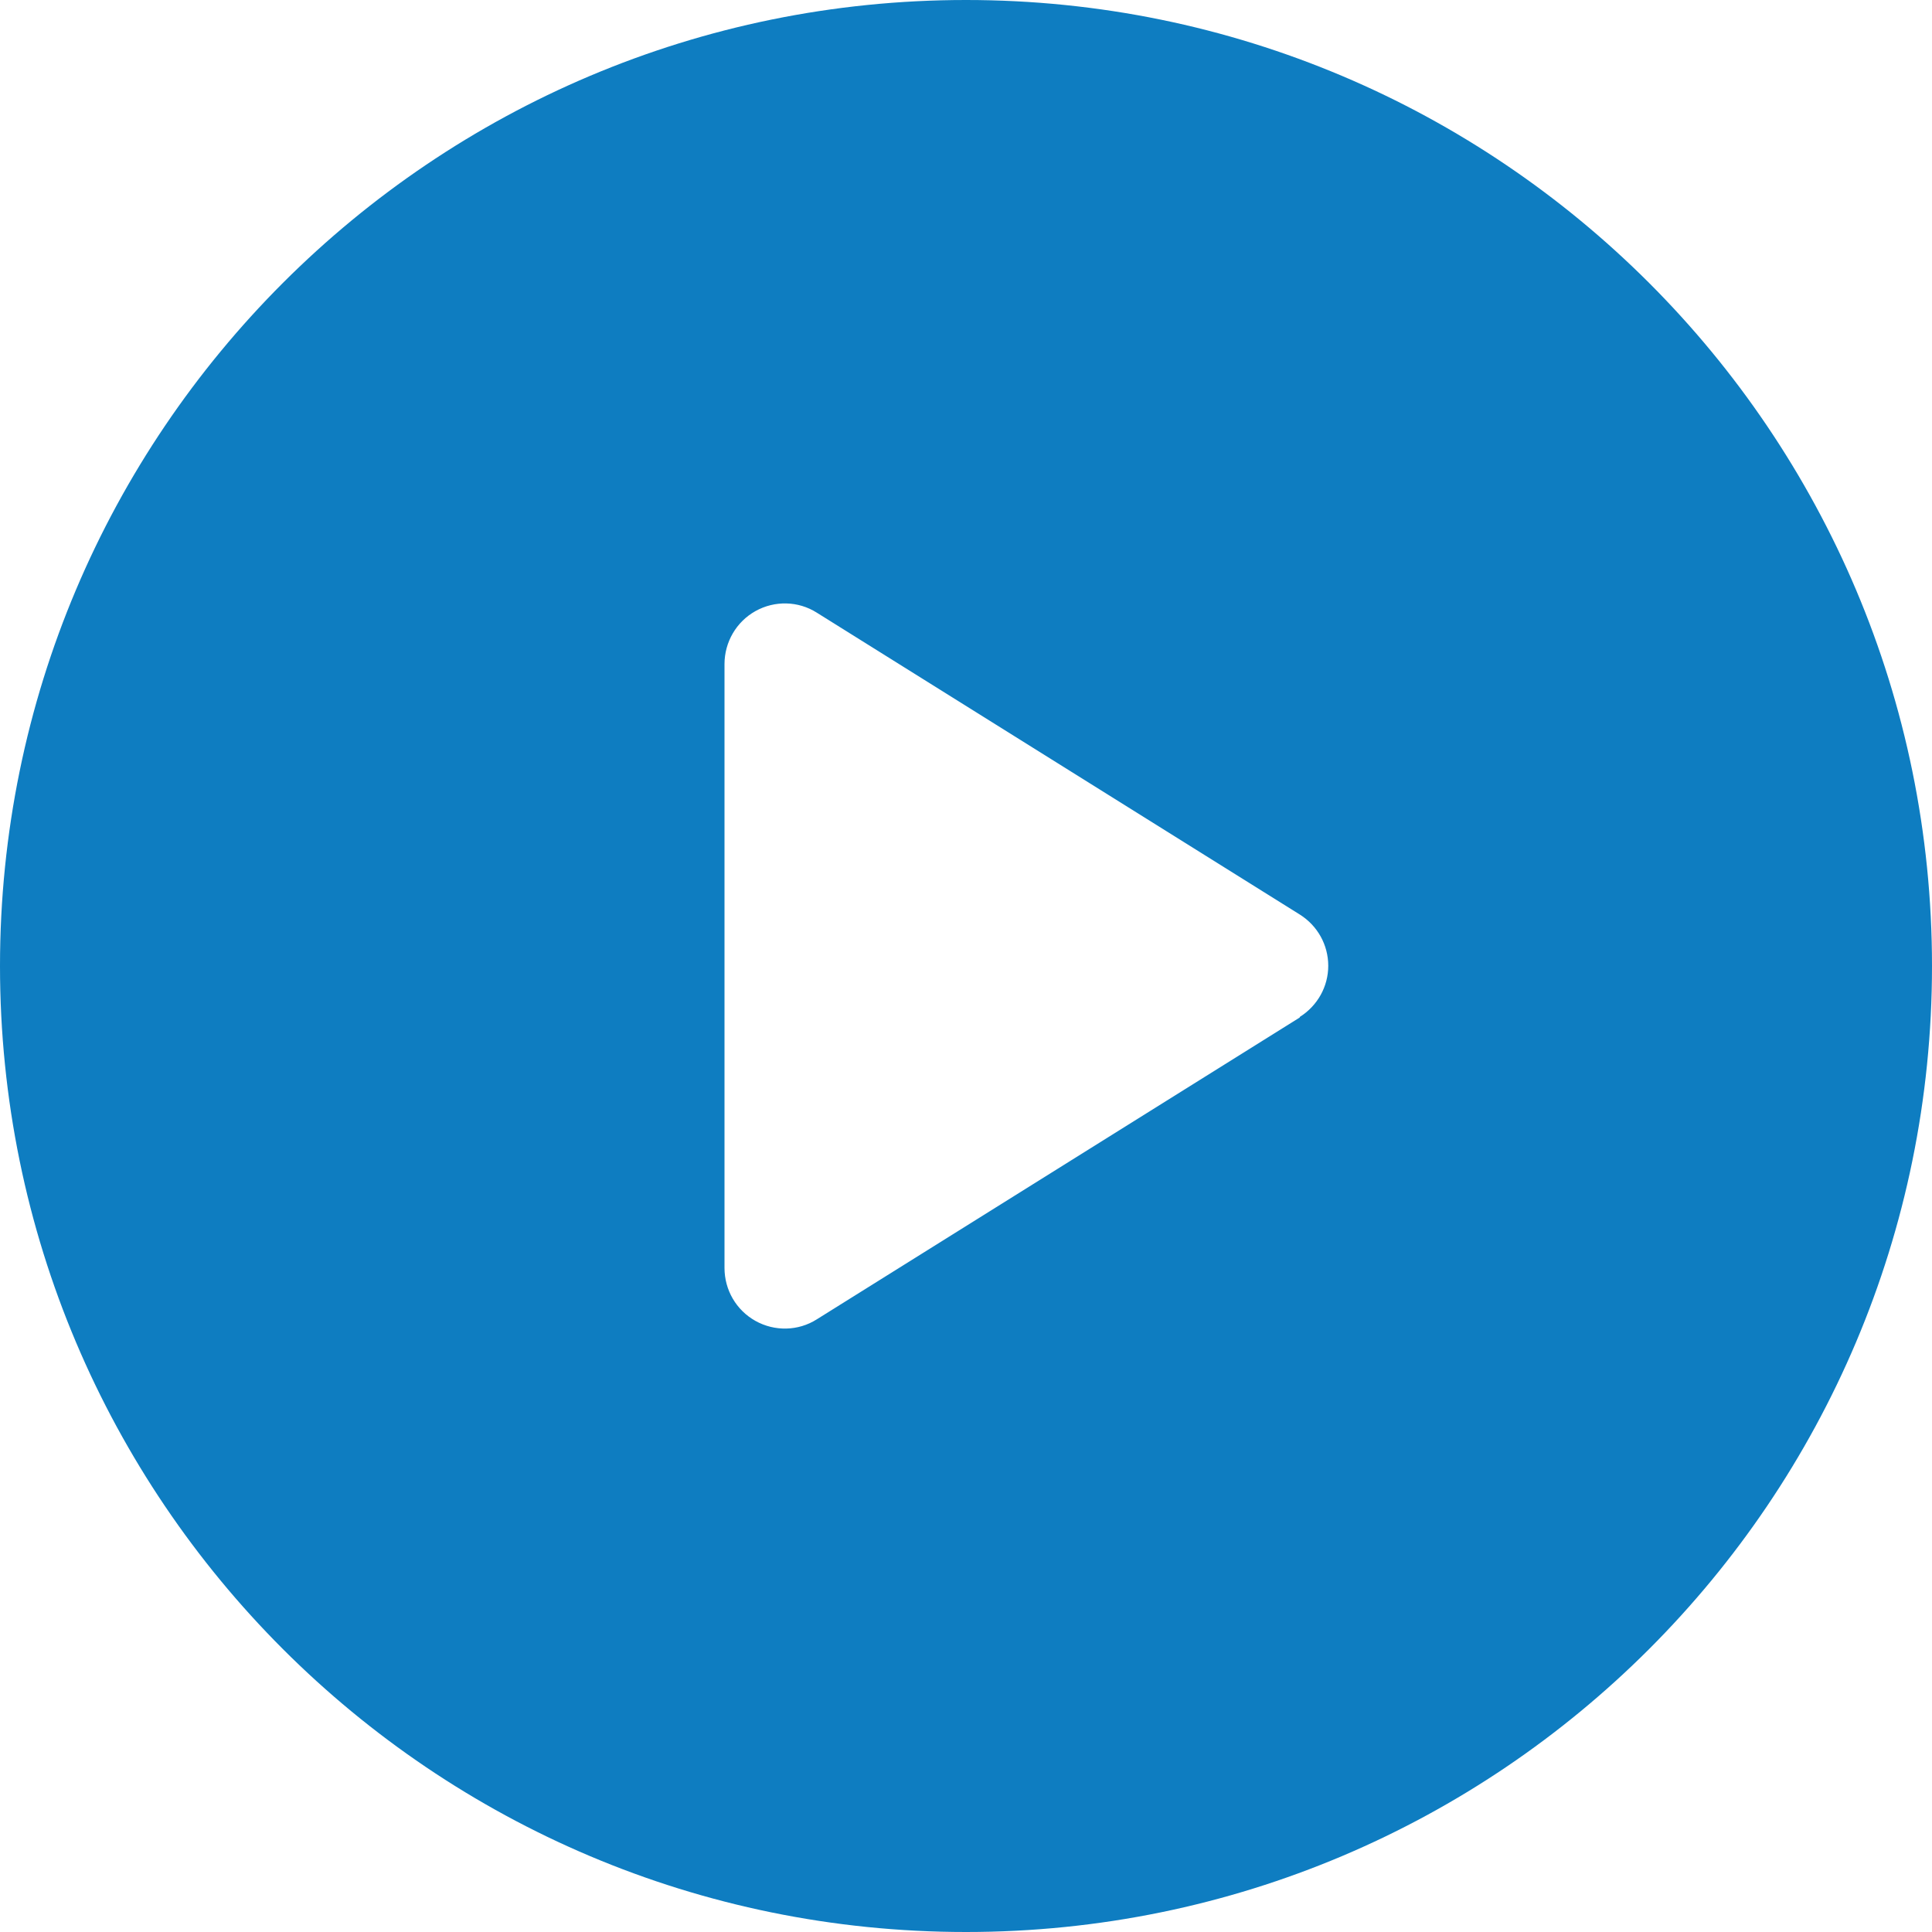 <?xml version="1.0" encoding="UTF-8"?>
<svg xmlns="http://www.w3.org/2000/svg" xmlns:xlink="http://www.w3.org/1999/xlink" width="40pt" height="40pt" viewBox="0 0 40 40" version="1.1">
<g id="surface1">
<path style=" stroke:none;fill-rule:nonzero;fill:rgb(5.49%,49.02%,75.686%);fill-opacity:1;" d="M 20 0 C 8.953 0 0 8.953 0 20 C 0 31.047 8.953 40 20 40 C 31.047 40 40 31.047 40 20 C 40 8.953 31.047 0 20 0 Z M 26.91 21.066 L 16.91 27.316 C 16.527 27.559 16.039 27.57 15.641 27.348 C 15.242 27.125 15 26.707 15 26.25 L 15 13.75 C 15 13.297 15.242 12.875 15.641 12.652 C 16.039 12.43 16.527 12.441 16.91 12.684 L 26.91 18.934 C 27.277 19.164 27.5 19.562 27.5 19.996 C 27.5 20.426 27.277 20.824 26.91 21.055 Z M 26.91 21.066 "/>
</g>
</svg>
